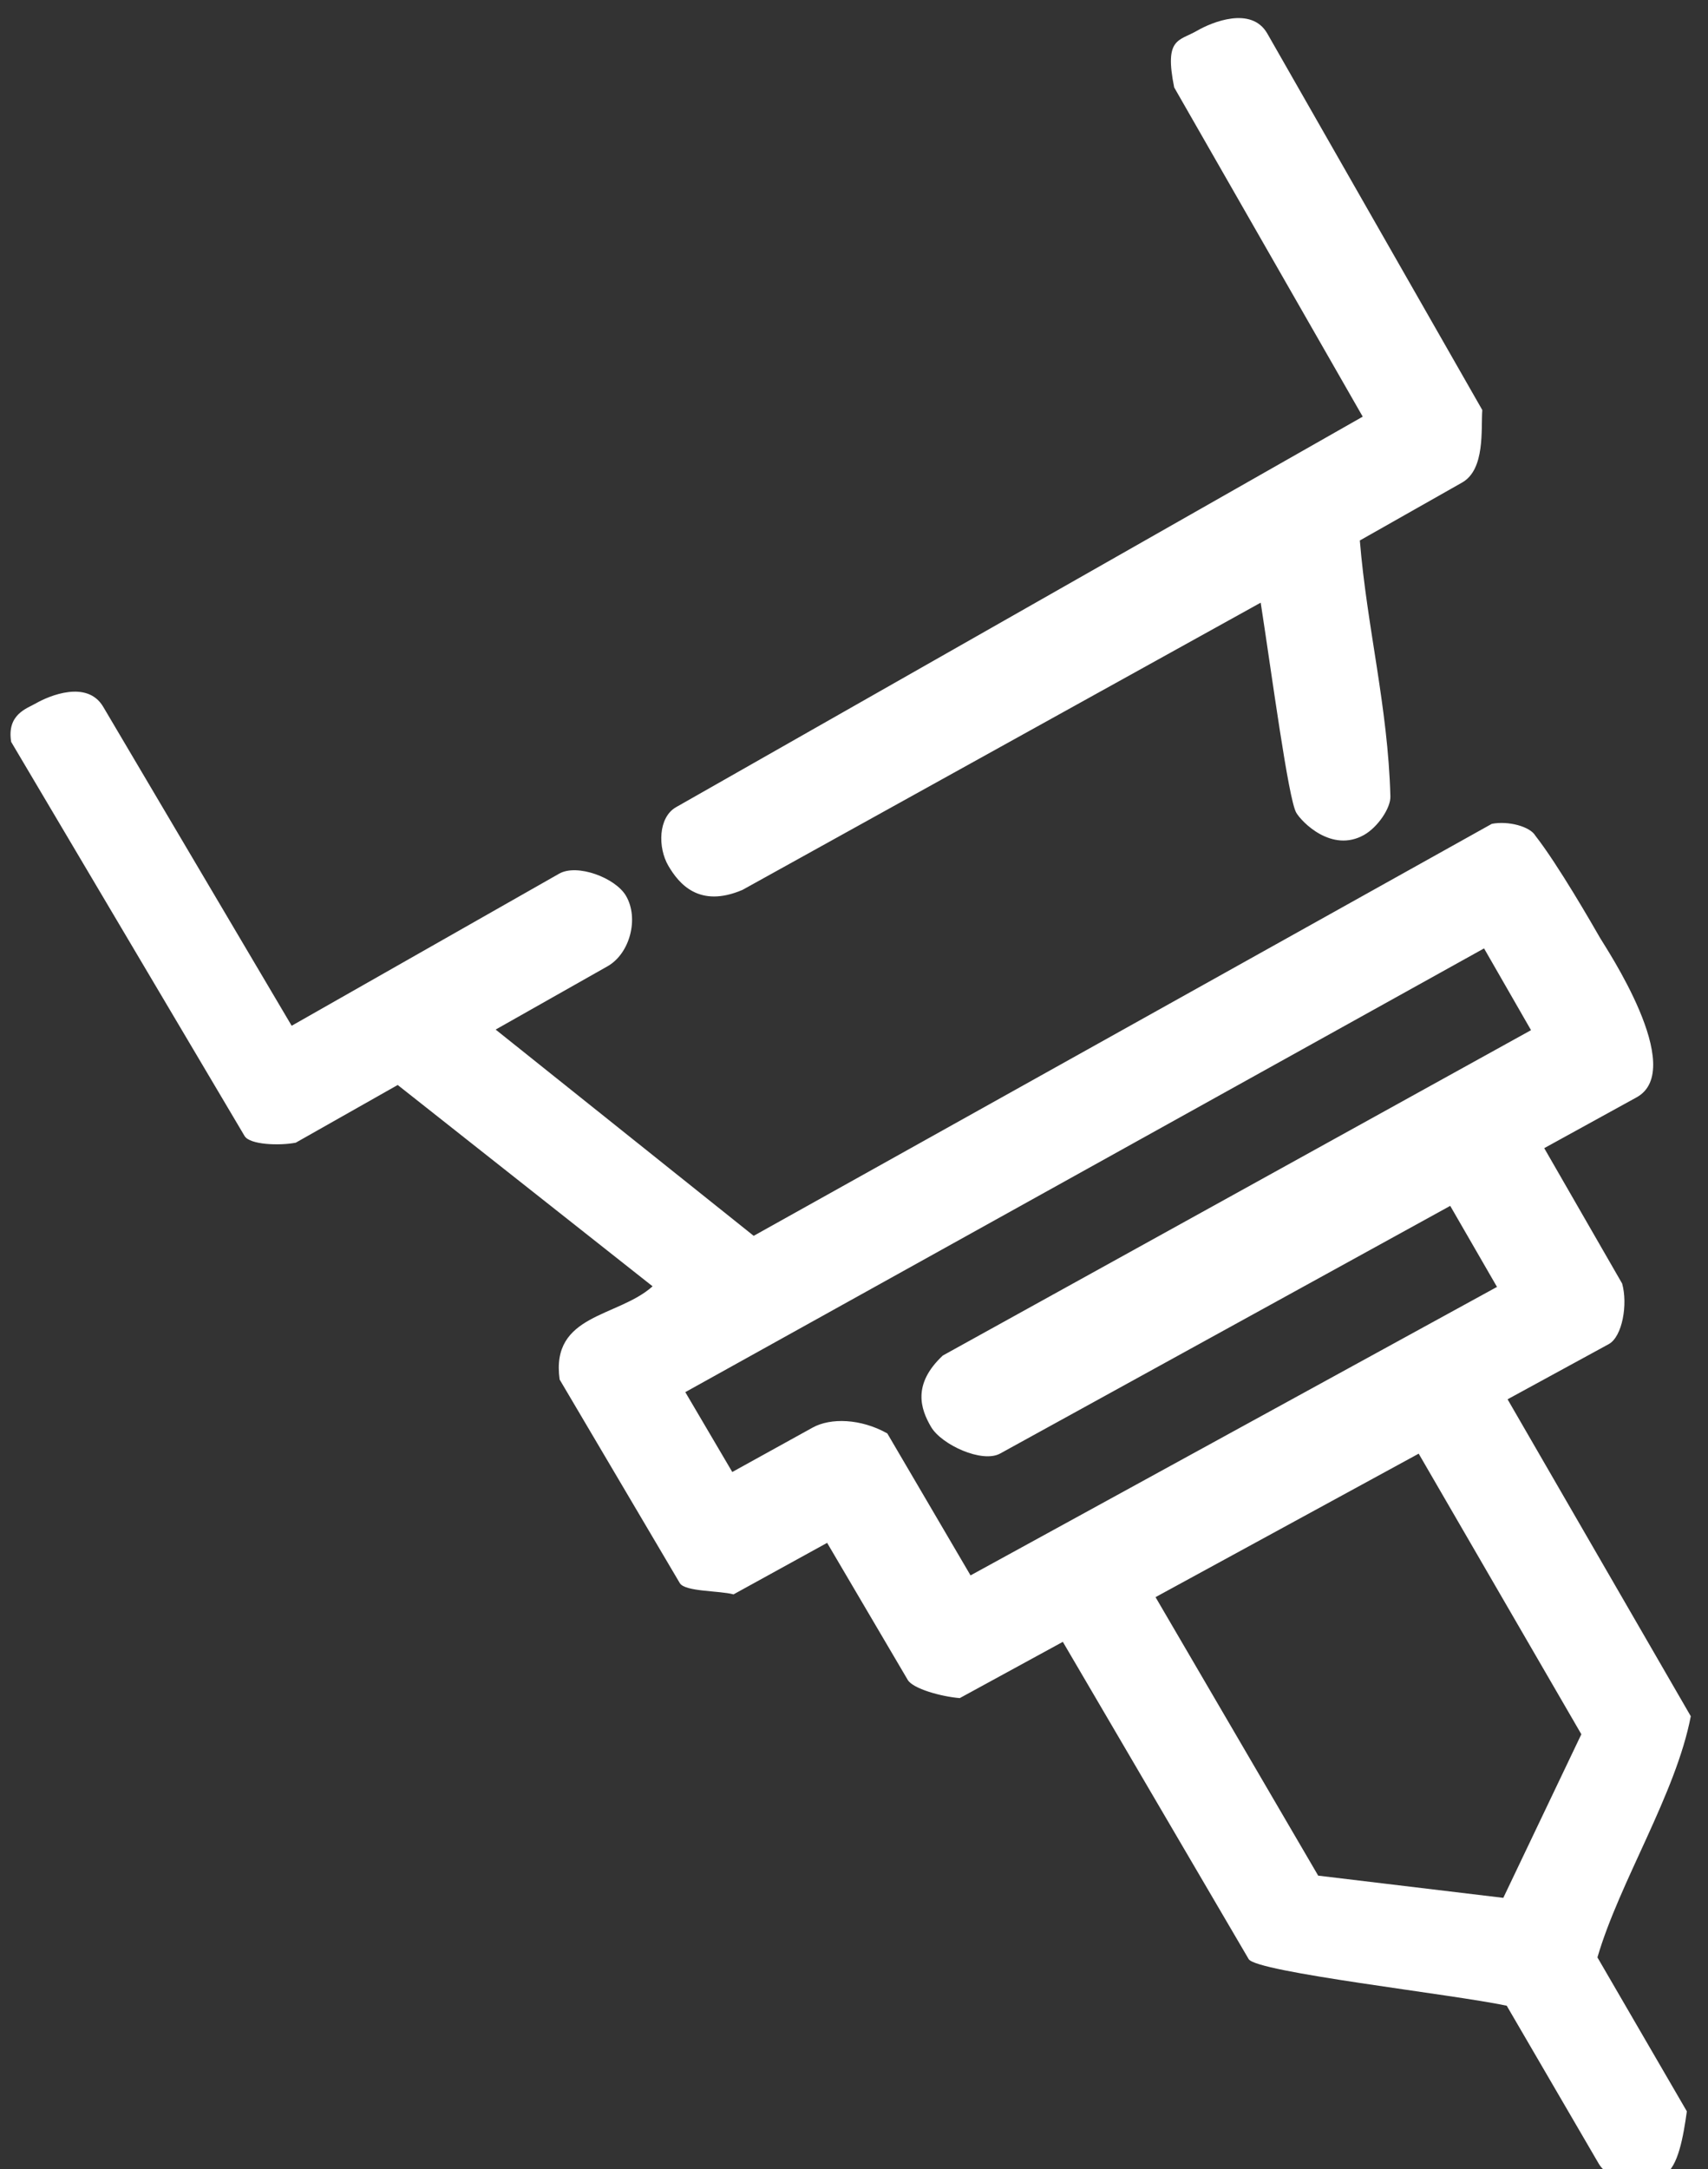 <?xml version="1.0" standalone="no"?>
<!-- Generator: Adobe Fireworks 10, Export SVG Extension by Aaron Beall (http://fireworks.abeall.com) . Version: 0.6.1  -->
<!DOCTYPE svg PUBLIC "-//W3C//DTD SVG 1.1//EN" "http://www.w3.org/Graphics/SVG/1.1/DTD/svg11.dtd">
<svg id="Untitled-Str%E1nka%201" viewBox="0 0 26 33" style="background-color:#ffffff00" version="1.1"
	xmlns="http://www.w3.org/2000/svg" xmlns:xlink="http://www.w3.org/1999/xlink" xml:space="preserve"
	x="0px" y="0px" width="26px" height="33px"
>
	<rect x="0" y="0" width="26" height="33" fill="#333333" stroke="none"/>
	<g id="Vrstva%201">
		<path d="M 19.292 0.511 C 19.048 0.085 18.44 0.342 18.227 0.465 C 17.944 0.629 17.721 0.57 17.874 1.33 L 20.744 6.339 L 10.292 12.28 C 10.017 12.436 10.013 12.897 10.174 13.172 C 10.335 13.447 10.644 13.82 11.302 13.539 L 19.191 9.169 C 19.362 10.273 19.612 12.156 19.732 12.364 C 19.812 12.503 20.271 12.979 20.762 12.704 C 20.973 12.586 21.174 12.29 21.165 12.112 C 21.128 10.754 20.809 9.55 20.7 8.223 L 22.256 7.342 C 22.611 7.142 22.543 6.529 22.564 6.238 L 19.292 0.511 ZM 22.591 14.429 L 23.306 15.673 L 14.352 20.623 C 13.884 21.061 14.014 21.438 14.173 21.709 C 14.332 21.98 14.951 22.265 15.225 22.114 L 22.076 18.346 L 22.788 19.579 L 14.774 23.968 L 13.507 21.808 C 13.104 21.582 12.644 21.568 12.371 21.719 L 11.147 22.395 L 10.432 21.18 L 22.591 14.429 ZM 21.596 22.116 L 24.072 26.385 L 22.884 28.874 L 20.066 28.536 L 17.59 24.299 L 21.596 22.116 ZM 1.571 10.753 C 1.327 10.341 0.748 10.585 0.546 10.701 C 0.411 10.779 0.101 10.867 0.17 11.287 L 3.723 17.283 C 3.804 17.419 4.26 17.432 4.502 17.385 L 6.054 16.507 L 9.934 19.57 C 9.403 20.046 8.379 19.988 8.519 20.988 L 10.348 24.085 C 10.427 24.219 10.952 24.198 11.166 24.257 L 12.591 23.473 L 13.818 25.558 C 13.896 25.692 14.326 25.812 14.61 25.835 L 16.179 24.979 L 19.008 29.806 C 19.125 30.006 22.112 30.34 22.936 30.515 L 24.336 32.917 C 24.53 33.25 25.129 33.195 25.336 33.086 C 25.544 32.977 25.626 32.498 25.678 32.122 L 24.317 29.78 C 24.65 28.636 25.511 27.294 25.738 26.111 L 22.949 21.289 L 24.488 20.45 C 24.698 20.336 24.781 19.841 24.693 19.528 L 23.507 17.468 L 24.913 16.695 C 25.689 16.268 24.437 14.409 24.358 14.271 C 24.238 14.063 23.721 13.161 23.372 12.714 C 23.292 12.575 22.96 12.485 22.709 12.534 L 11.473 18.802 L 7.545 15.664 L 9.248 14.701 C 9.589 14.508 9.73 13.972 9.529 13.629 C 9.368 13.354 8.785 13.136 8.512 13.292 L 4.44 15.606 L 1.571 10.753 Z" fill="#ffffff"/>
	</g>
</svg>
